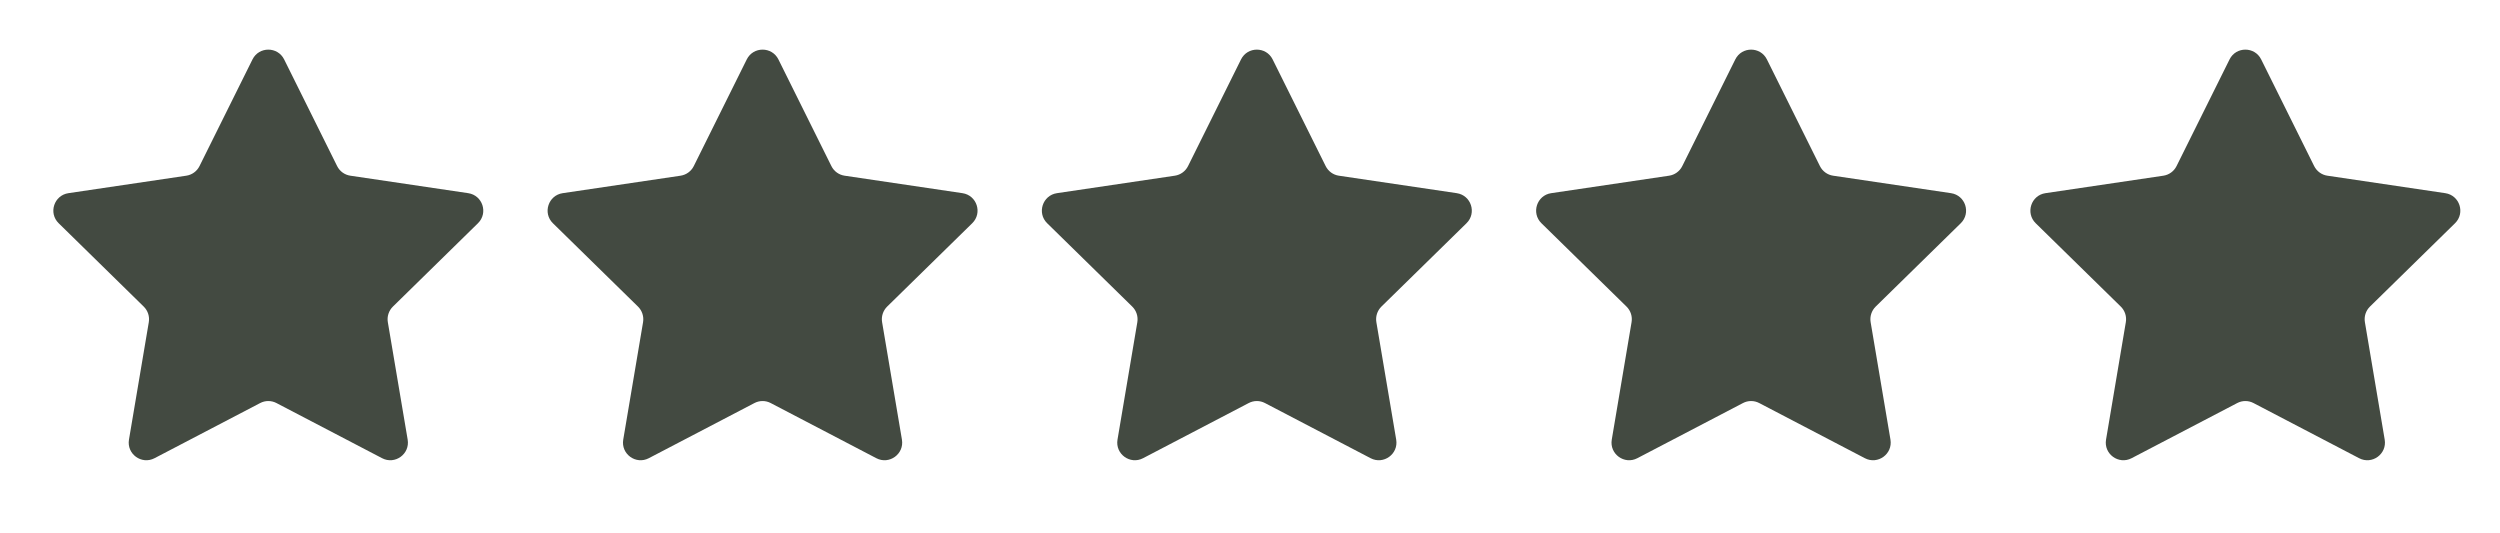 <svg width="75" height="16" viewBox="0 0 75 16" fill="none" xmlns="http://www.w3.org/2000/svg">
<path d="M7.575 1.782C7.77 1.391 8.329 1.391 8.524 1.782L10.114 4.983C10.191 5.138 10.339 5.246 10.511 5.271L14.046 5.795C14.479 5.859 14.652 6.391 14.339 6.697L11.787 9.198C11.663 9.32 11.606 9.494 11.635 9.665L12.23 13.189C12.303 13.62 11.85 13.949 11.463 13.746L8.295 12.092C8.141 12.011 7.958 12.011 7.804 12.092L4.636 13.746C4.248 13.949 3.796 13.62 3.869 13.189L4.464 9.665C4.493 9.494 4.436 9.32 4.312 9.198L1.76 6.697C1.447 6.391 1.62 5.859 2.053 5.795L5.588 5.271C5.76 5.246 5.908 5.138 5.985 4.983L7.575 1.782Z" fill="#434A41"/>
<path d="M22.403 1.782C22.598 1.391 23.157 1.391 23.352 1.782L24.942 4.983C25.019 5.138 25.167 5.246 25.339 5.271L28.874 5.795C29.307 5.859 29.48 6.391 29.167 6.697L26.614 9.198C26.491 9.32 26.434 9.494 26.463 9.665L27.058 13.189C27.131 13.62 26.678 13.949 26.29 13.746L23.122 12.092C22.969 12.011 22.786 12.011 22.632 12.092L19.464 13.746C19.076 13.949 18.624 13.62 18.697 13.189L19.292 9.665C19.32 9.494 19.264 9.32 19.14 9.198L16.587 6.697C16.275 6.391 16.448 5.859 16.881 5.795L20.416 5.271C20.587 5.246 20.736 5.138 20.813 4.983L22.403 1.782Z" fill="#434A41"/>
<path d="M37.231 1.782C37.426 1.391 37.985 1.391 38.179 1.782L39.77 4.983C39.847 5.138 39.995 5.246 40.166 5.271L43.702 5.795C44.135 5.859 44.308 6.391 43.995 6.697L41.442 9.198C41.319 9.32 41.262 9.494 41.291 9.665L41.886 13.189C41.959 13.62 41.506 13.949 41.118 13.746L37.95 12.092C37.797 12.011 37.614 12.011 37.46 12.092L34.292 13.746C33.904 13.949 33.452 13.62 33.525 13.189L34.12 9.665C34.148 9.494 34.092 9.32 33.968 9.198L31.415 6.697C31.103 6.391 31.276 5.859 31.709 5.795L35.244 5.271C35.415 5.246 35.564 5.138 35.641 4.983L37.231 1.782Z" fill="#434A41"/>
<path d="M52.059 1.782C52.254 1.391 52.813 1.391 53.007 1.782L54.598 4.983C54.675 5.138 54.823 5.246 54.994 5.271L58.53 5.795C58.963 5.859 59.136 6.391 58.823 6.697L56.27 9.198C56.147 9.32 56.09 9.494 56.119 9.665L56.714 13.189C56.786 13.62 56.334 13.949 55.946 13.746L52.778 12.092C52.625 12.011 52.441 12.011 52.288 12.092L49.12 13.746C48.732 13.949 48.28 13.62 48.353 13.189L48.947 9.665C48.976 9.494 48.92 9.32 48.796 9.198L46.243 6.697C45.931 6.391 46.103 5.859 46.536 5.795L50.072 5.271C50.243 5.246 50.391 5.138 50.468 4.983L52.059 1.782Z" fill="#434A41"/>
<path d="M66.887 1.782C67.081 1.391 67.641 1.391 67.835 1.782L69.425 4.983C69.503 5.138 69.651 5.246 69.822 5.271L73.358 5.795C73.791 5.859 73.963 6.391 73.651 6.697L71.098 9.198C70.974 9.32 70.918 9.494 70.947 9.665L71.541 13.189C71.614 13.62 71.162 13.949 70.774 13.746L67.606 12.092C67.453 12.011 67.269 12.011 67.116 12.092L63.948 13.746C63.56 13.949 63.108 13.62 63.181 13.189L63.775 9.665C63.804 9.494 63.748 9.32 63.624 9.198L61.071 6.697C60.759 6.391 60.931 5.859 61.364 5.795L64.9 5.271C65.071 5.246 65.219 5.138 65.296 4.983L66.887 1.782Z" fill="#434A41"/>
</svg>
